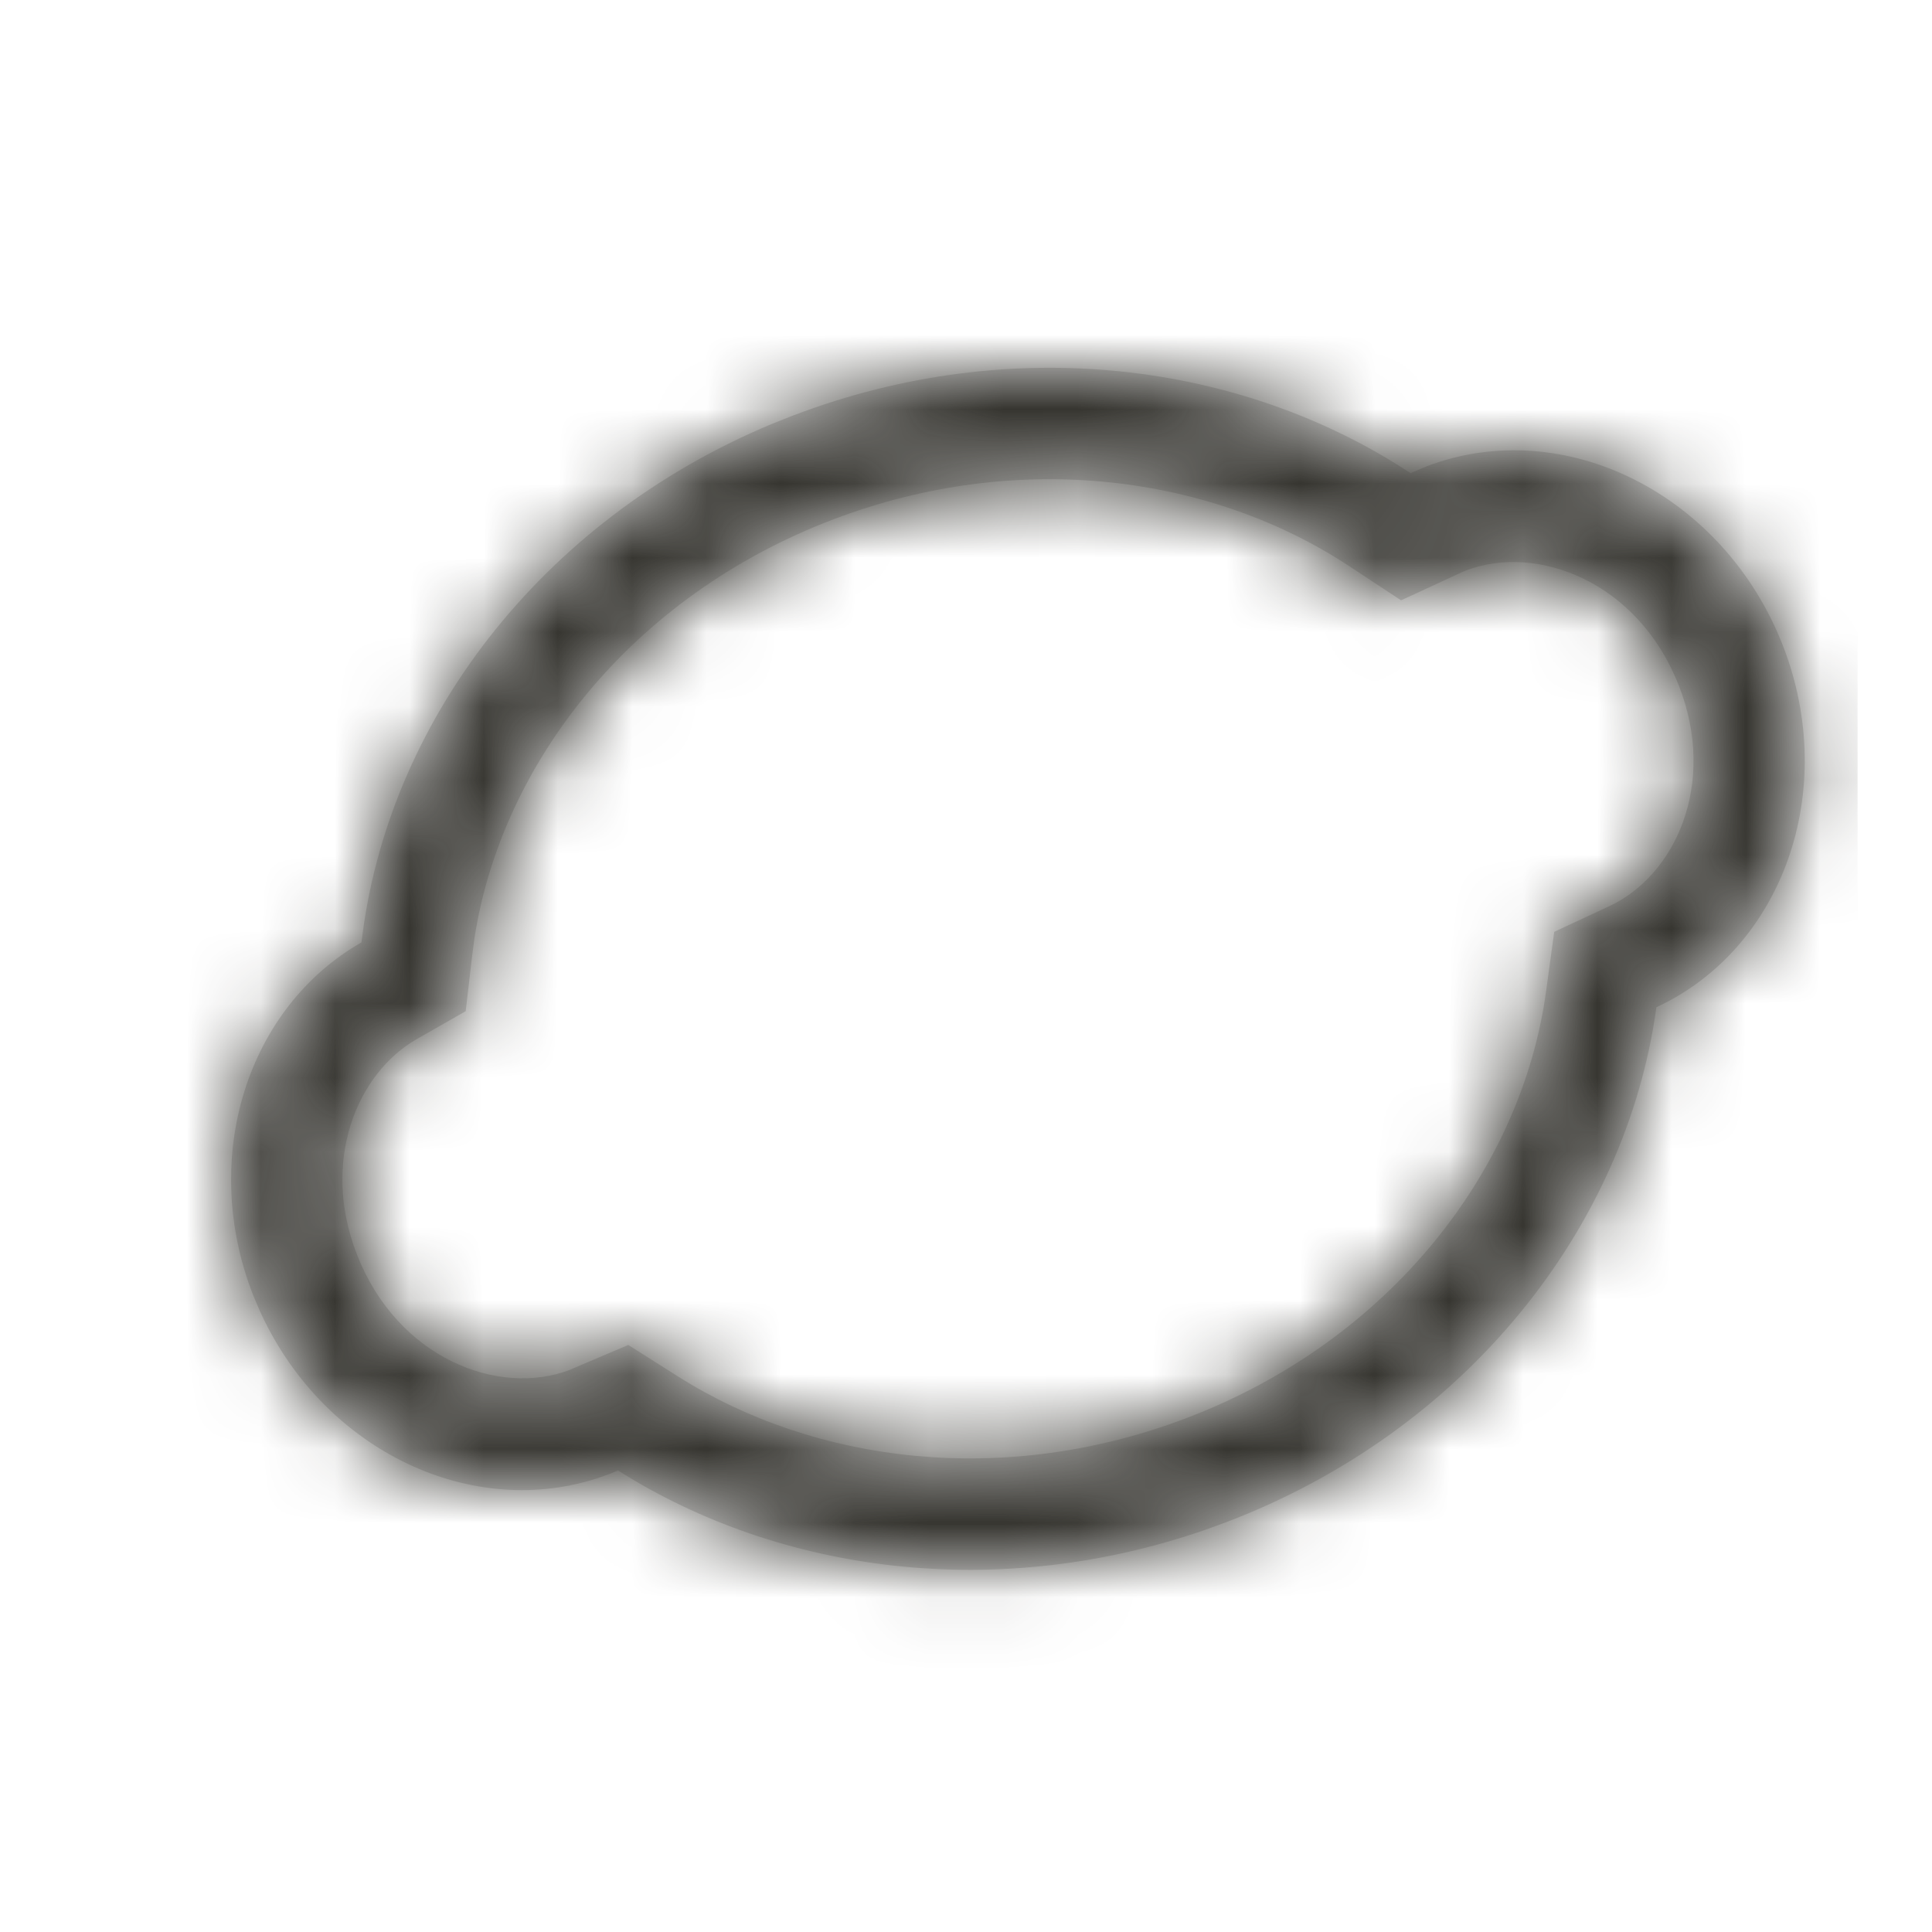 <svg width="26" height="26" viewBox="0 0 26 26" fill="none" xmlns="http://www.w3.org/2000/svg">
<g clip-path="url(#clip0_2739_1814)">
<mask id="path-1-inside-1_2739_1814" fill="white">
<path d="M23.993 8.687C24.753 10.641 23.992 12.765 22.291 13.555C21.885 16.514 19.733 19.259 16.491 20.489L16.222 20.587C13.432 21.555 10.509 21.177 8.317 19.789C8.278 19.805 8.239 19.823 8.198 19.838L8.023 19.899C6.27 20.455 4.305 19.465 3.484 17.613L3.405 17.426C2.681 15.567 3.335 13.554 4.865 12.682C5.203 9.756 7.251 7.016 10.38 5.708L10.686 5.587C13.609 4.477 16.707 4.867 18.982 6.367L19.2 6.275C21.054 5.571 23.199 6.651 23.993 8.687ZM22.595 9.231C22.051 7.833 20.693 7.312 19.732 7.676C19.699 7.689 19.66 7.706 19.614 7.728L18.855 8.079L18.157 7.619C16.298 6.394 13.707 6.044 11.219 6.988C8.492 8.023 6.746 10.282 6.385 12.627L6.355 12.854L6.267 13.608L5.607 13.985C4.808 14.441 4.312 15.621 4.803 16.881C5.347 18.279 6.705 18.8 7.666 18.436L7.73 18.408L8.455 18.1L9.12 18.521C10.971 19.694 13.515 20.015 15.959 19.087C18.722 18.038 20.478 15.731 20.805 13.35L20.916 12.54L21.659 12.194C22.536 11.786 23.113 10.561 22.595 9.231Z"/>
</mask>
<path d="M23.993 8.687C24.753 10.641 23.992 12.765 22.291 13.555C21.885 16.514 19.733 19.259 16.491 20.489L16.222 20.587C13.432 21.555 10.509 21.177 8.317 19.789C8.278 19.805 8.239 19.823 8.198 19.838L8.023 19.899C6.27 20.455 4.305 19.465 3.484 17.613L3.405 17.426C2.681 15.567 3.335 13.554 4.865 12.682C5.203 9.756 7.251 7.016 10.38 5.708L10.686 5.587C13.609 4.477 16.707 4.867 18.982 6.367L19.2 6.275C21.054 5.571 23.199 6.651 23.993 8.687ZM22.595 9.231C22.051 7.833 20.693 7.312 19.732 7.676C19.699 7.689 19.66 7.706 19.614 7.728L18.855 8.079L18.157 7.619C16.298 6.394 13.707 6.044 11.219 6.988C8.492 8.023 6.746 10.282 6.385 12.627L6.355 12.854L6.267 13.608L5.607 13.985C4.808 14.441 4.312 15.621 4.803 16.881C5.347 18.279 6.705 18.8 7.666 18.436L7.73 18.408L8.455 18.1L9.12 18.521C10.971 19.694 13.515 20.015 15.959 19.087C18.722 18.038 20.478 15.731 20.805 13.35L20.916 12.54L21.659 12.194C22.536 11.786 23.113 10.561 22.595 9.231Z" fill="#D9D9D9"/>
<path d="M23.993 8.687L25.856 7.961L25.856 7.961L23.993 8.687ZM22.291 13.555L21.448 11.741L20.458 12.201L20.31 13.283L22.291 13.555ZM16.491 20.489L17.171 22.37L17.186 22.365L17.201 22.359L16.491 20.489ZM16.222 20.587L16.878 22.476L16.89 22.472L16.901 22.468L16.222 20.587ZM8.317 19.789L9.388 18.099L8.501 17.538L7.535 17.948L8.317 19.789ZM8.198 19.838L8.851 21.729L8.88 21.719L8.908 21.708L8.198 19.838ZM8.023 19.899L8.628 21.805L8.652 21.797L8.676 21.789L8.023 19.899ZM3.484 17.613L1.639 18.386L1.647 18.405L1.656 18.424L3.484 17.613ZM3.405 17.426L1.542 18.152L1.551 18.175L1.561 18.198L3.405 17.426ZM4.865 12.682L5.855 14.42L6.735 13.918L6.851 12.912L4.865 12.682ZM10.38 5.708L9.643 3.849L9.626 3.856L9.609 3.863L10.38 5.708ZM10.686 5.587L9.977 3.717L9.963 3.722L9.949 3.728L10.686 5.587ZM18.982 6.367L17.882 8.037L18.777 8.627L19.764 8.208L18.982 6.367ZM19.2 6.275L18.49 4.405L18.454 4.419L18.419 4.434L19.2 6.275ZM22.595 9.231L24.459 8.506L24.459 8.505L22.595 9.231ZM19.732 7.676L19.022 5.806L19.022 5.807L19.732 7.676ZM19.614 7.728L20.455 9.542L20.455 9.542L19.614 7.728ZM18.855 8.079L17.754 9.749L18.685 10.363L19.696 9.894L18.855 8.079ZM18.157 7.619L17.056 9.289L17.056 9.289L18.157 7.619ZM11.219 6.988L10.509 5.118L10.509 5.118L11.219 6.988ZM6.385 12.627L4.408 12.323L4.405 12.344L4.402 12.366L6.385 12.627ZM6.355 12.854L4.372 12.593L4.37 12.608L4.368 12.624L6.355 12.854ZM6.267 13.608L7.259 15.345L8.138 14.844L8.254 13.838L6.267 13.608ZM5.607 13.985L6.598 15.722L6.598 15.722L5.607 13.985ZM4.803 16.881L2.939 17.607L2.939 17.607L4.803 16.881ZM7.666 18.436L8.375 20.306L8.411 20.292L8.447 20.277L7.666 18.436ZM7.73 18.408L8.512 20.25L8.514 20.248L7.73 18.408ZM8.455 18.1L9.524 16.41L8.637 15.849L7.671 16.26L8.455 18.1ZM9.12 18.521L10.191 16.831L10.189 16.831L9.12 18.521ZM15.959 19.087L16.669 20.957L16.669 20.957L15.959 19.087ZM20.805 13.35L22.787 13.623L22.787 13.622L20.805 13.35ZM20.916 12.54L20.072 10.727L19.083 11.187L18.935 12.268L20.916 12.54ZM21.659 12.194L20.816 10.38L20.814 10.381L21.659 12.194ZM23.993 8.687L22.129 9.413C22.566 10.535 22.051 11.461 21.448 11.741L22.291 13.555L23.134 15.369C25.933 14.068 26.941 10.747 25.856 7.961L23.993 8.687ZM22.291 13.555L20.31 13.283C20.009 15.47 18.385 17.631 15.781 18.62L16.491 20.489L17.201 22.359C21.082 20.886 23.76 17.558 24.273 13.827L22.291 13.555ZM16.491 20.489L15.812 18.608L15.542 18.706L16.222 20.587L16.901 22.468L17.171 22.37L16.491 20.489ZM16.222 20.587L15.566 18.697C13.332 19.473 11.047 19.151 9.388 18.099L8.317 19.789L7.247 21.478C9.972 23.204 13.532 23.638 16.878 22.476L16.222 20.587ZM8.317 19.789L7.535 17.948C7.522 17.954 7.508 17.96 7.5 17.963C7.49 17.967 7.485 17.97 7.48 17.971C7.471 17.975 7.476 17.973 7.488 17.968L8.198 19.838L8.908 21.708C8.997 21.674 9.097 21.631 9.099 21.63L8.317 19.789ZM8.198 19.838L7.545 17.948L7.37 18.008L8.023 19.899L8.676 21.789L8.851 21.729L8.198 19.838ZM8.023 19.899L7.419 17.992C6.781 18.195 5.785 17.868 5.312 16.802L3.484 17.613L1.656 18.424C2.826 21.063 5.759 22.715 8.628 21.805L8.023 19.899ZM3.484 17.613L5.329 16.841L5.25 16.654L3.405 17.426L1.561 18.198L1.639 18.386L3.484 17.613ZM3.405 17.426L5.269 16.7C4.856 15.639 5.299 14.737 5.855 14.42L4.865 12.682L3.874 10.945C1.371 12.372 0.507 15.495 1.542 18.152L3.405 17.426ZM4.865 12.682L6.851 12.912C7.101 10.755 8.642 8.602 11.152 7.553L10.38 5.708L9.609 3.863C5.861 5.429 3.305 8.757 2.878 12.453L4.865 12.682ZM10.38 5.708L11.118 7.567L11.424 7.446L10.686 5.587L9.949 3.728L9.643 3.849L10.38 5.708ZM10.686 5.587L11.396 7.456C13.739 6.567 16.162 6.903 17.882 8.037L18.982 6.367L20.083 4.697C17.253 2.832 13.478 2.388 9.977 3.717L10.686 5.587ZM18.982 6.367L19.764 8.208L19.981 8.116L19.2 6.275L18.419 4.434L18.201 4.526L18.982 6.367ZM19.2 6.275L19.91 8.145C20.573 7.893 21.667 8.228 22.129 9.413L23.993 8.687L25.856 7.961C24.732 5.074 21.535 3.249 18.49 4.405L19.2 6.275ZM22.595 9.231L24.459 8.505C23.57 6.223 21.143 5.001 19.022 5.806L19.732 7.676L20.442 9.546C20.339 9.585 20.341 9.54 20.437 9.587C20.509 9.623 20.638 9.717 20.732 9.957L22.595 9.231ZM19.732 7.676L19.022 5.807C18.919 5.846 18.827 5.888 18.772 5.913L19.614 7.728L20.455 9.542C20.463 9.538 20.468 9.536 20.472 9.534C20.476 9.533 20.477 9.532 20.477 9.532C20.476 9.532 20.473 9.534 20.467 9.536C20.462 9.538 20.453 9.542 20.442 9.546L19.732 7.676ZM19.614 7.728L18.773 5.913L18.014 6.265L18.855 8.079L19.696 9.894L20.455 9.542L19.614 7.728ZM18.855 8.079L19.956 6.409L19.258 5.949L18.157 7.619L17.056 9.289L17.754 9.749L18.855 8.079ZM18.157 7.619L19.258 5.949C16.844 4.359 13.576 3.954 10.509 5.118L11.219 6.988L11.928 8.858C13.837 8.134 15.752 8.43 17.056 9.289L18.157 7.619ZM11.219 6.988L10.509 5.118C7.15 6.393 4.885 9.223 4.408 12.323L6.385 12.627L8.361 12.931C8.606 11.341 9.833 9.653 11.928 8.858L11.219 6.988ZM6.385 12.627L4.402 12.366L4.372 12.593L6.355 12.854L8.338 13.115L8.368 12.888L6.385 12.627ZM6.355 12.854L4.368 12.624L4.281 13.378L6.267 13.608L8.254 13.838L8.342 13.084L6.355 12.854ZM6.267 13.608L5.276 11.871L4.616 12.248L5.607 13.985L6.598 15.722L7.259 15.345L6.267 13.608ZM5.607 13.985L4.617 12.247C2.861 13.248 2.13 15.528 2.939 17.607L4.803 16.881L6.666 16.155C6.584 15.945 6.605 15.806 6.627 15.739C6.654 15.653 6.682 15.675 6.598 15.722L5.607 13.985ZM4.803 16.881L2.939 17.607C3.828 19.889 6.254 21.111 8.375 20.306L7.666 18.436L6.956 16.566C7.059 16.527 7.057 16.572 6.961 16.525C6.889 16.489 6.759 16.395 6.666 16.155L4.803 16.881ZM7.666 18.436L8.447 20.277L8.512 20.25L7.73 18.408L6.949 16.567L6.884 16.595L7.666 18.436ZM7.73 18.408L8.514 20.248L9.238 19.94L8.455 18.1L7.671 16.26L6.947 16.568L7.73 18.408ZM8.455 18.1L7.386 19.79L8.051 20.211L9.12 18.521L10.189 16.831L9.524 16.41L8.455 18.1ZM9.12 18.521L8.05 20.21C10.449 21.731 13.655 22.101 16.669 20.957L15.959 19.087L15.249 17.217C13.376 17.928 11.493 17.657 10.191 16.831L9.12 18.521ZM15.959 19.087L16.669 20.957C20.072 19.665 22.354 16.774 22.787 13.623L20.805 13.35L18.824 13.078C18.603 14.688 17.372 16.411 15.249 17.217L15.959 19.087ZM20.805 13.35L22.787 13.622L22.898 12.811L20.916 12.54L18.935 12.268L18.824 13.079L20.805 13.35ZM20.916 12.54L21.761 14.352L22.503 14.007L21.659 12.194L20.814 10.381L20.072 10.727L20.916 12.54ZM21.659 12.194L22.501 14.008C24.451 13.102 25.312 10.696 24.459 8.506L22.595 9.231L20.732 9.957C20.819 10.182 20.79 10.321 20.769 10.379C20.74 10.459 20.718 10.425 20.816 10.38L21.659 12.194Z" fill="#363530" mask="url(#path-1-inside-1_2739_1814)"/>
</g>
<defs>
<clipPath id="clip0_2739_1814">
<rect width="24" height="24" fill="white" transform="translate(1 1)"/>
</clipPath>
</defs>
</svg>

